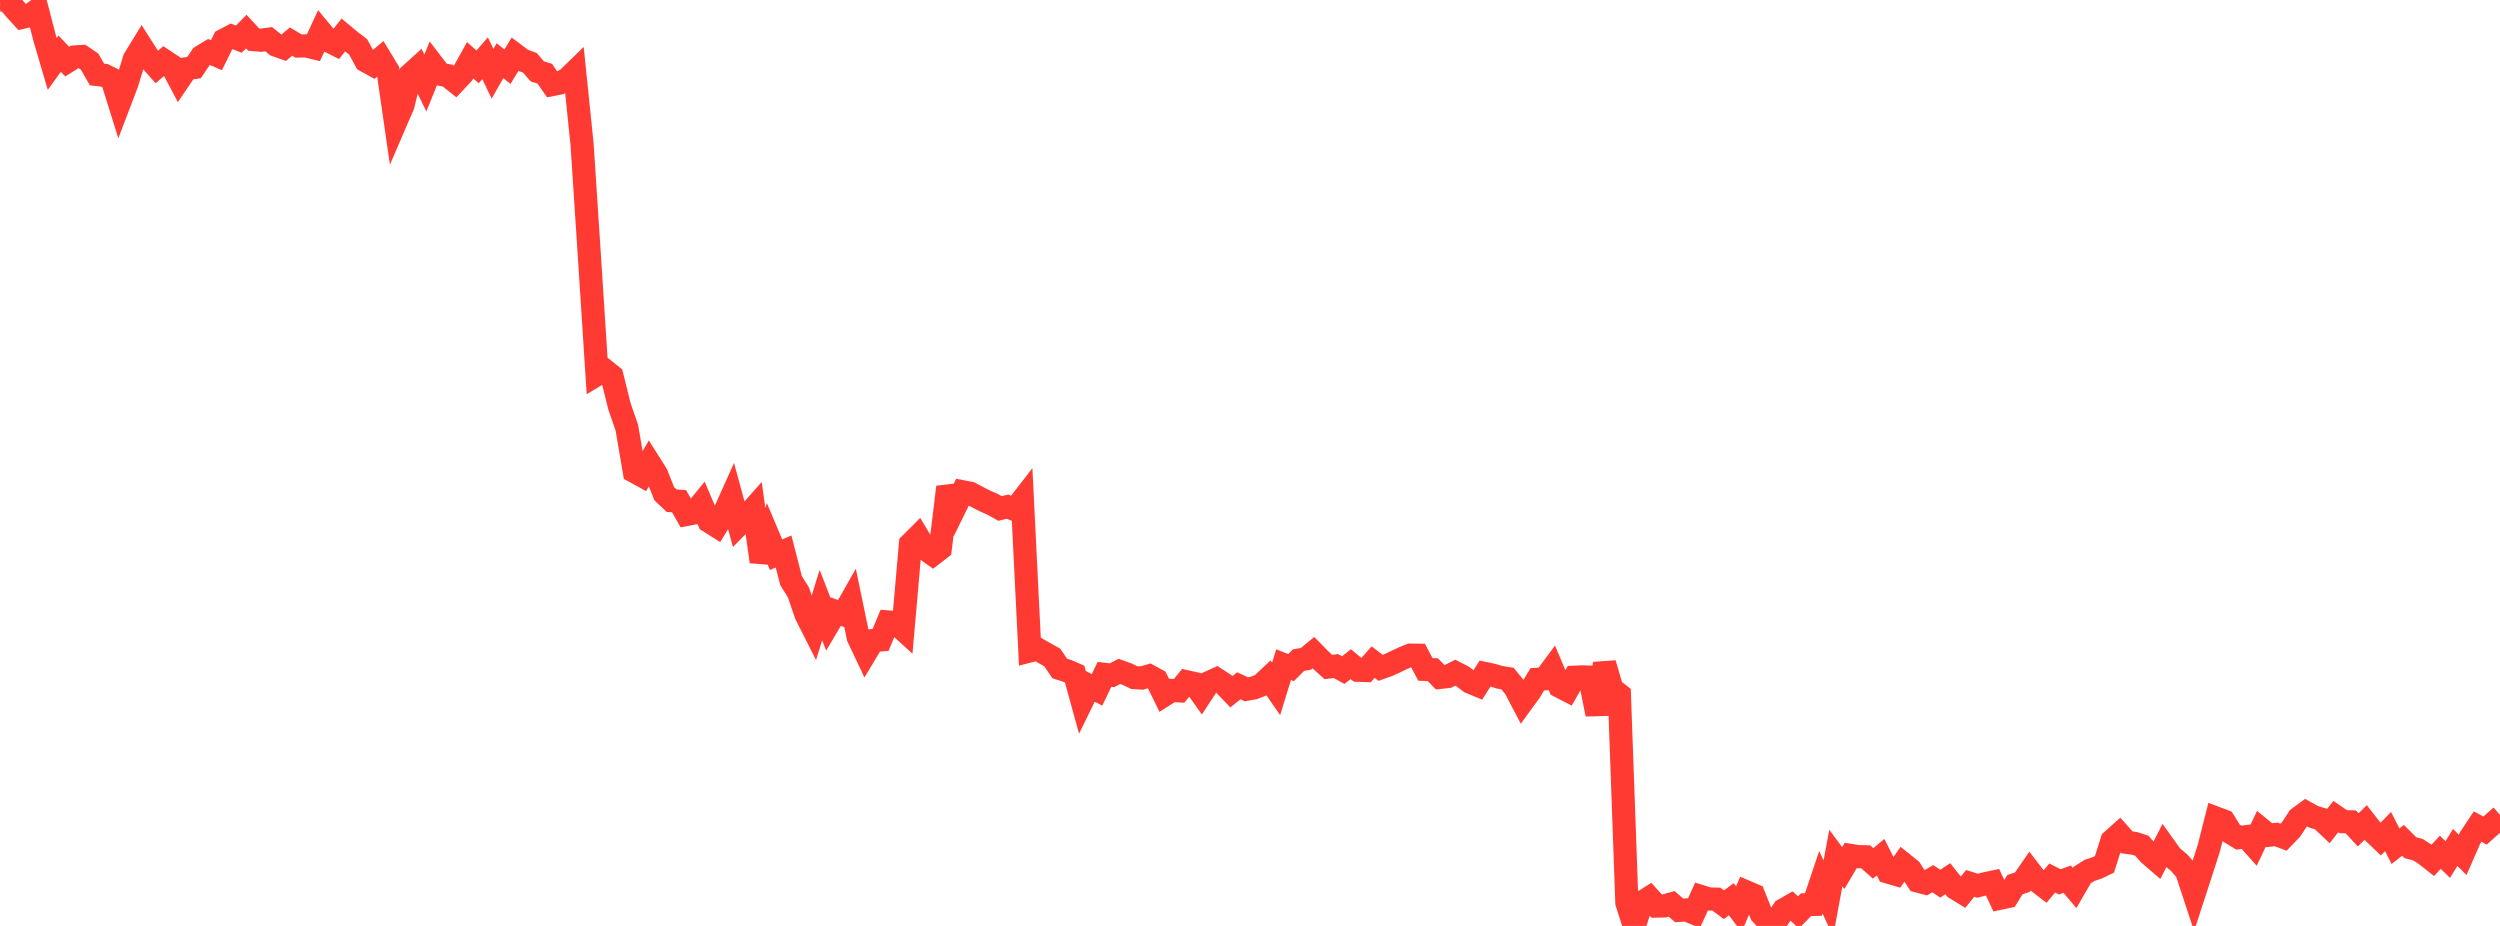 <?xml version="1.0" standalone="no"?>
<!DOCTYPE svg PUBLIC "-//W3C//DTD SVG 1.1//EN" "http://www.w3.org/Graphics/SVG/1.1/DTD/svg11.dtd">

<svg width="135" height="50" viewBox="0 0 135 50" preserveAspectRatio="none" 
  xmlns="http://www.w3.org/2000/svg"
  xmlns:xlink="http://www.w3.org/1999/xlink">


<polyline points="0.0, 0.01 0.403, 0.0 0.806, 0.492 1.209, 0.932 1.612, 0.838 2.015, 0.536 2.418, 2.084 2.821, 3.455 3.224, 2.898 3.627, 3.327 4.03, 3.076 4.433, 3.052 4.836, 3.324 5.239, 4.023 5.642, 4.068 6.045, 4.27 6.448, 5.561 6.851, 4.503 7.254, 3.187 7.657, 2.532 8.06, 3.164 8.463, 3.62 8.866, 3.275 9.269, 3.541 9.672, 4.304 10.075, 3.713 10.478, 3.65 10.881, 3.051 11.284, 2.805 11.687, 2.98 12.09, 2.168 12.493, 1.957 12.896, 2.116 13.299, 1.704 13.701, 2.14 14.104, 2.172 14.507, 2.116 14.91, 2.441 15.313, 2.583 15.716, 2.245 16.119, 2.486 16.522, 2.478 16.925, 2.575 17.328, 1.71 17.731, 2.199 18.134, 2.402 18.537, 1.891 18.94, 2.226 19.343, 2.535 19.746, 3.283 20.149, 3.505 20.552, 3.165 20.955, 3.828 21.358, 6.616 21.761, 5.683 22.164, 4.022 22.567, 3.657 22.97, 4.483 23.373, 3.486 23.776, 4.01 24.179, 4.084 24.582, 4.407 24.985, 3.978 25.388, 3.256 25.791, 3.611 26.194, 3.145 26.597, 3.983 27.0, 3.279 27.403, 3.601 27.806, 2.939 28.209, 3.241 28.612, 3.39 29.015, 3.856 29.418, 3.98 29.821, 4.563 30.224, 4.484 30.627, 4.272 31.03, 3.881 31.433, 7.809 31.836, 13.971 32.239, 20.224 32.642, 19.983 33.045, 20.305 33.448, 21.935 33.851, 23.099 34.254, 25.459 34.657, 25.68 35.06, 24.987 35.463, 25.626 35.866, 26.657 36.269, 27.037 36.672, 27.067 37.075, 27.778 37.478, 27.701 37.881, 27.206 38.284, 28.152 38.687, 28.406 39.09, 27.743 39.493, 26.846 39.896, 28.323 40.299, 27.911 40.701, 27.457 41.104, 30.332 41.507, 29.001 41.91, 29.955 42.313, 29.78 42.716, 31.35 43.119, 31.996 43.522, 33.182 43.925, 33.98 44.328, 32.671 44.731, 33.708 45.134, 33.027 45.537, 33.177 45.94, 32.464 46.343, 34.41 46.746, 35.261 47.149, 34.59 47.552, 34.557 47.955, 33.586 48.358, 33.622 48.761, 33.989 49.164, 29.377 49.567, 28.974 49.97, 29.647 50.373, 29.935 50.776, 29.622 51.179, 26.303 51.582, 27.378 51.985, 26.556 52.388, 26.635 52.791, 26.848 53.194, 27.055 53.597, 27.23 54.0, 27.458 54.403, 27.359 54.806, 27.517 55.209, 26.998 55.612, 35.149 56.015, 35.046 56.418, 35.279 56.821, 35.502 57.224, 36.097 57.627, 36.227 58.03, 36.401 58.433, 37.865 58.836, 37.043 59.239, 37.253 59.642, 36.416 60.045, 36.465 60.448, 36.255 60.851, 36.4 61.254, 36.592 61.657, 36.613 62.06, 36.498 62.463, 36.719 62.866, 37.538 63.269, 37.284 63.672, 37.306 64.075, 36.815 64.478, 36.905 64.881, 37.474 65.284, 36.857 65.687, 36.675 66.09, 36.936 66.493, 37.355 66.896, 37.032 67.299, 37.22 67.701, 37.151 68.104, 36.993 68.507, 36.615 68.91, 37.201 69.313, 35.891 69.716, 36.051 70.119, 35.648 70.522, 35.577 70.925, 35.242 71.328, 35.653 71.731, 36.02 72.134, 35.967 72.537, 36.185 72.94, 35.863 73.343, 36.195 73.746, 36.209 74.149, 35.754 74.552, 36.063 74.955, 35.92 75.358, 35.735 75.761, 35.541 76.164, 35.376 76.567, 35.382 76.97, 36.148 77.373, 36.163 77.776, 36.578 78.179, 36.532 78.582, 36.326 78.985, 36.531 79.388, 36.836 79.791, 37.003 80.194, 36.372 80.597, 36.457 81.0, 36.578 81.403, 36.64 81.806, 37.133 82.209, 37.9 82.612, 37.346 83.015, 36.682 83.418, 36.655 83.821, 36.111 84.224, 37.065 84.627, 37.274 85.03, 36.57 85.433, 36.552 85.836, 36.563 86.239, 38.57 86.642, 35.831 87.045, 37.199 87.448, 37.513 87.851, 48.748 88.254, 50.0 88.657, 48.738 89.06, 48.481 89.463, 48.929 89.866, 48.92 90.269, 48.808 90.672, 49.158 91.075, 49.137 91.478, 49.304 91.881, 48.421 92.284, 48.545 92.687, 48.555 93.09, 48.855 93.493, 48.56 93.896, 49.095 94.299, 48.163 94.701, 48.335 95.104, 49.347 95.507, 49.775 95.91, 49.758 96.313, 49.133 96.716, 48.902 97.119, 49.268 97.522, 48.856 97.925, 48.841 98.328, 47.644 98.731, 48.517 99.134, 46.334 99.537, 46.879 99.94, 46.195 100.343, 46.259 100.746, 46.267 101.149, 46.623 101.552, 46.286 101.955, 47.089 102.358, 47.208 102.761, 46.634 103.164, 46.957 103.567, 47.577 103.97, 47.682 104.373, 47.45 104.776, 47.72 105.179, 47.45 105.582, 47.957 105.985, 48.205 106.388, 47.704 106.791, 47.829 107.194, 47.723 107.597, 47.638 108.0, 48.504 108.403, 48.419 108.806, 47.772 109.209, 47.636 109.612, 47.052 110.015, 47.58 110.418, 47.891 110.821, 47.412 111.224, 47.622 111.627, 47.474 112.03, 47.954 112.433, 47.256 112.836, 47.001 113.239, 46.866 113.642, 46.674 114.045, 45.396 114.448, 45.037 114.851, 45.487 115.254, 45.54 115.657, 45.669 116.06, 46.126 116.463, 46.473 116.866, 45.687 117.269, 46.252 117.672, 46.581 118.075, 47.05 118.478, 48.271 118.881, 47.033 119.284, 45.775 119.687, 44.184 120.09, 44.336 120.493, 44.983 120.896, 45.232 121.299, 45.181 121.701, 45.631 122.104, 44.776 122.507, 45.103 122.91, 45.058 123.313, 45.209 123.716, 44.791 124.119, 44.178 124.522, 43.881 124.925, 44.105 125.328, 44.228 125.731, 44.608 126.134, 44.095 126.537, 44.371 126.94, 44.379 127.343, 44.812 127.746, 44.416 128.149, 44.931 128.552, 45.317 128.955, 44.905 129.358, 45.694 129.761, 45.378 130.164, 45.778 130.567, 45.881 130.97, 46.141 131.373, 46.458 131.776, 46.021 132.179, 46.414 132.582, 45.762 132.985, 46.163 133.388, 45.243 133.791, 44.635 134.194, 44.852 134.597, 44.492 135.0, 44.95" fill="none" stroke="#ff3a33" stroke-width="1.25"/>

</svg>